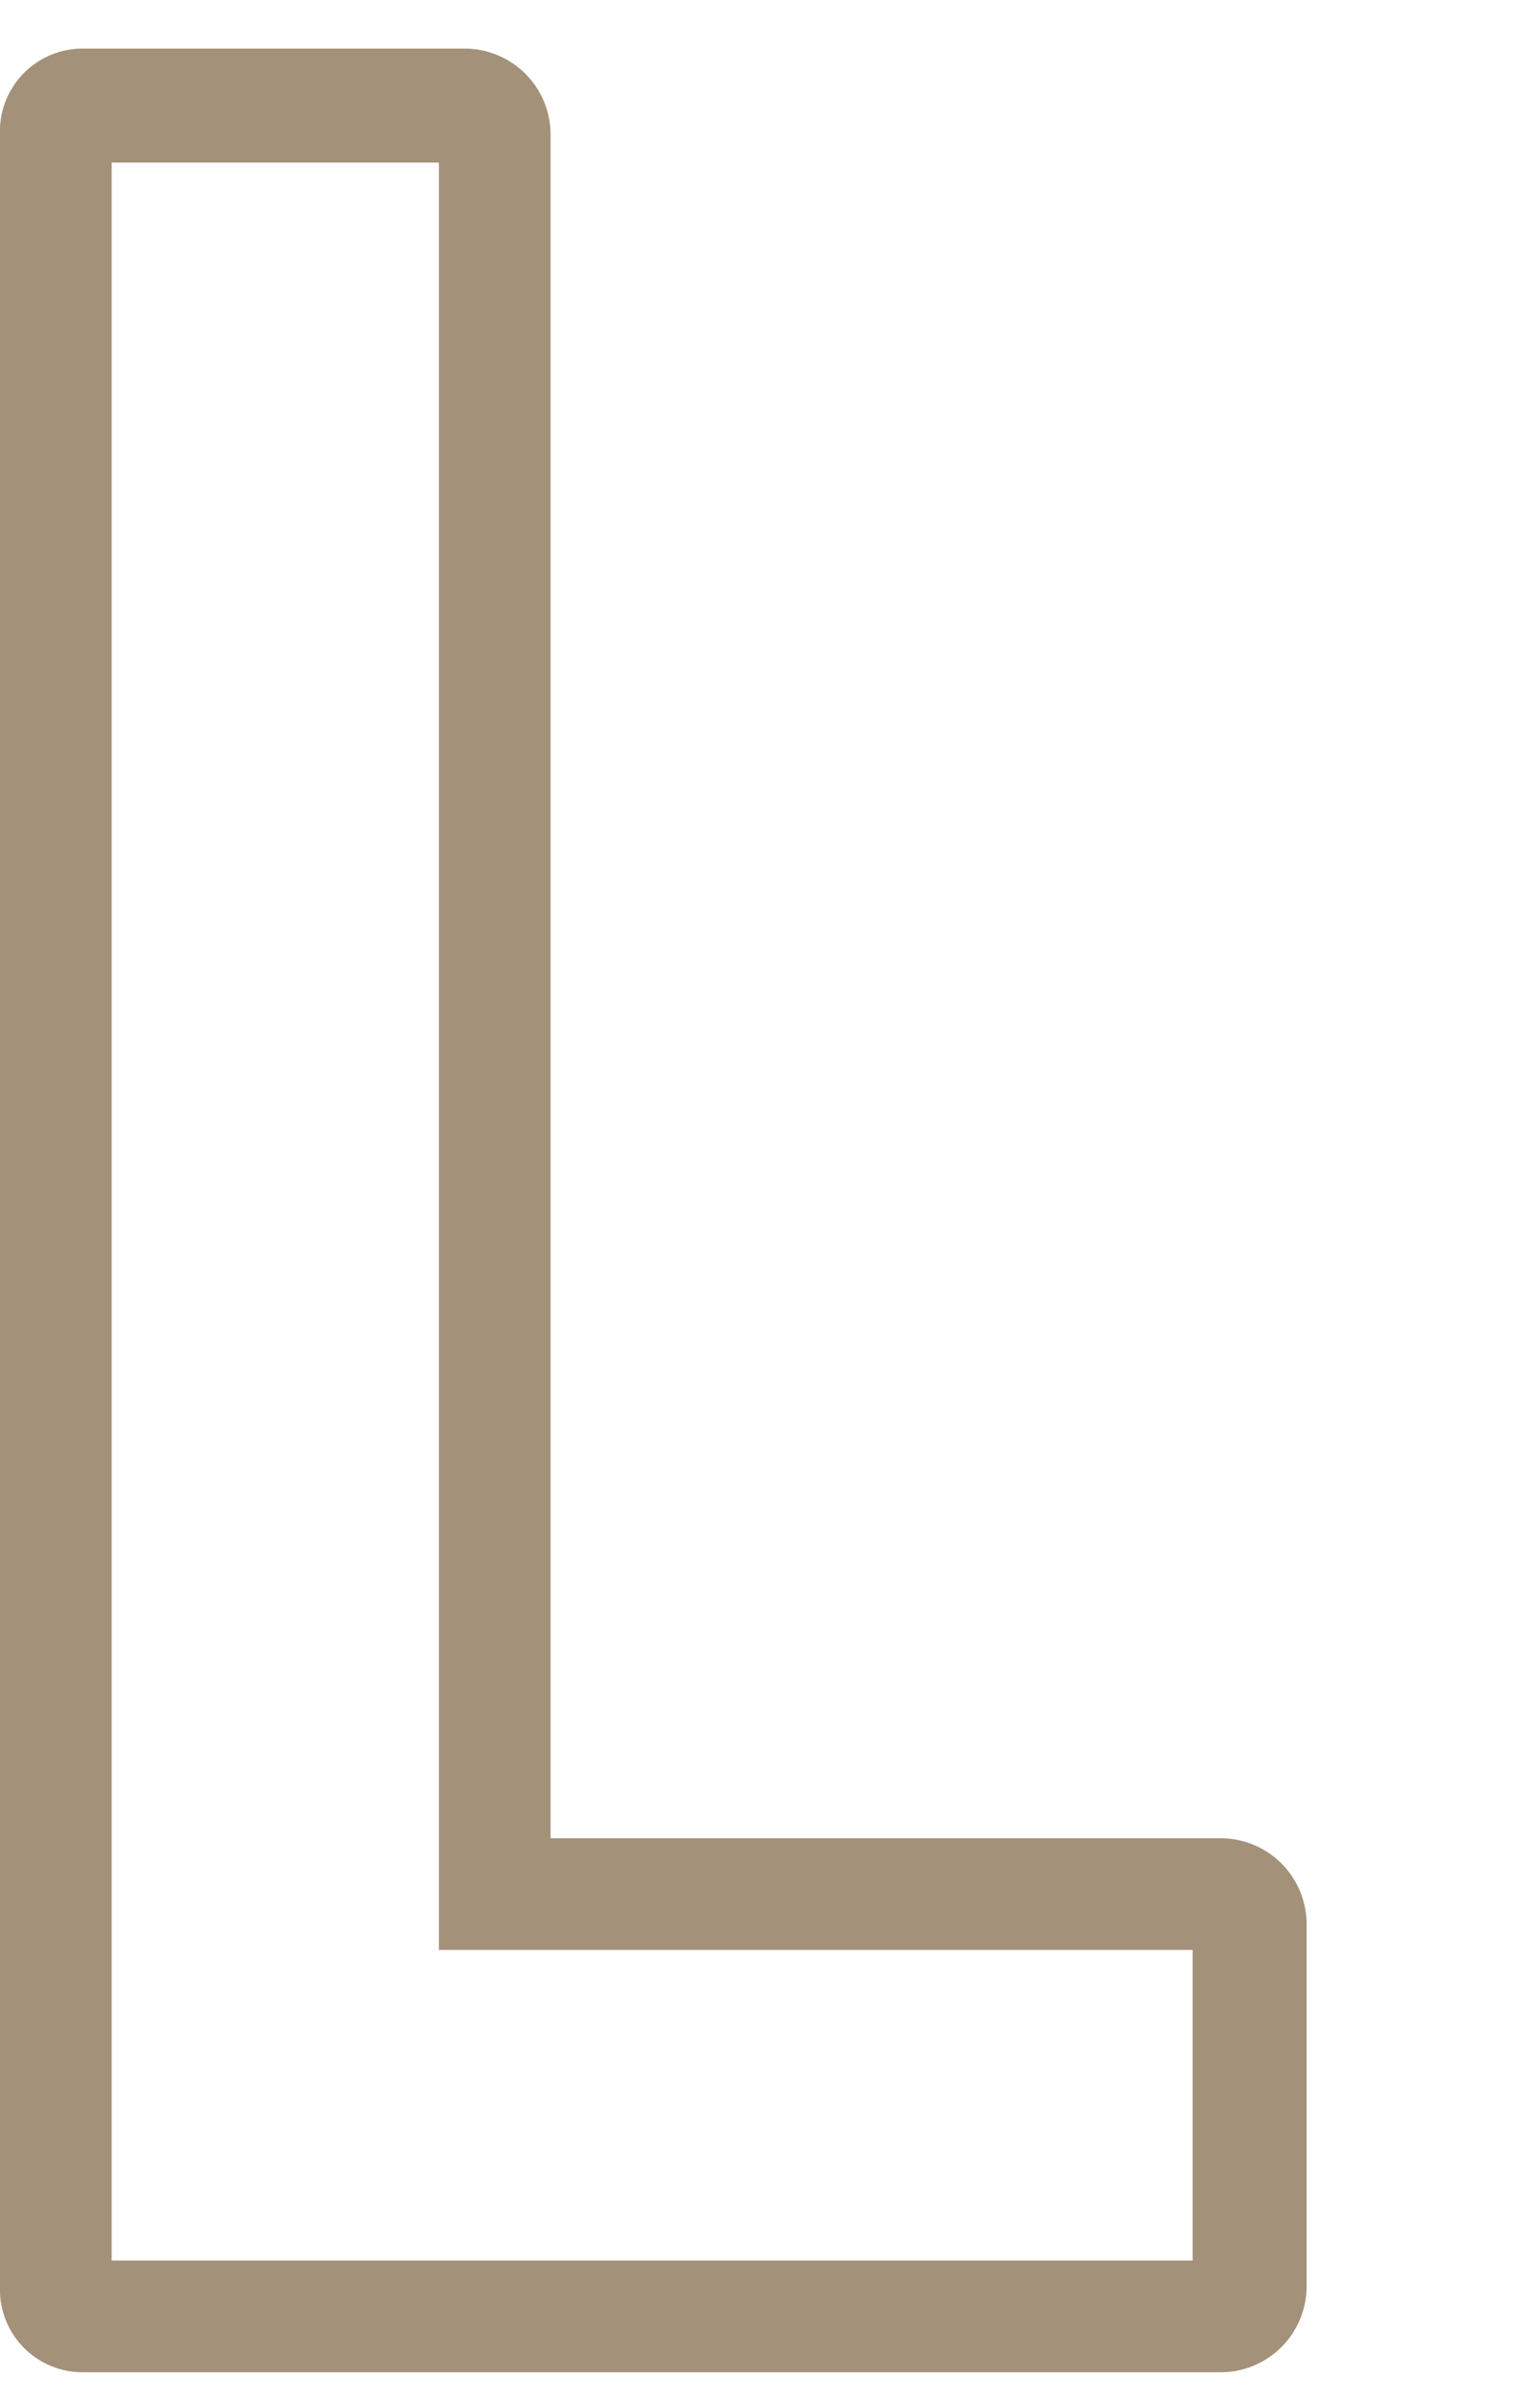 <svg id="レイヤー_1" data-name="レイヤー 1" xmlns="http://www.w3.org/2000/svg" viewBox="0 0 27.58 43"><defs><style>.cls-1{fill:#a39179;}</style></defs><title>ベクトルスマートオブジェクト</title><path class="cls-1" d="M21.82,42.47H1.48A1.48,1.48,0,0,1,0,40.93V2.41A1.48,1.48,0,0,1,1.48.87H8.32A1.54,1.54,0,0,1,9.86,2.41v30.5h12a1.54,1.54,0,0,1,1.54,1.54v6.48A1.54,1.54,0,0,1,21.82,42.47ZM2,40.47H21.36V34.91H7.86v-32H2Z"/></svg>